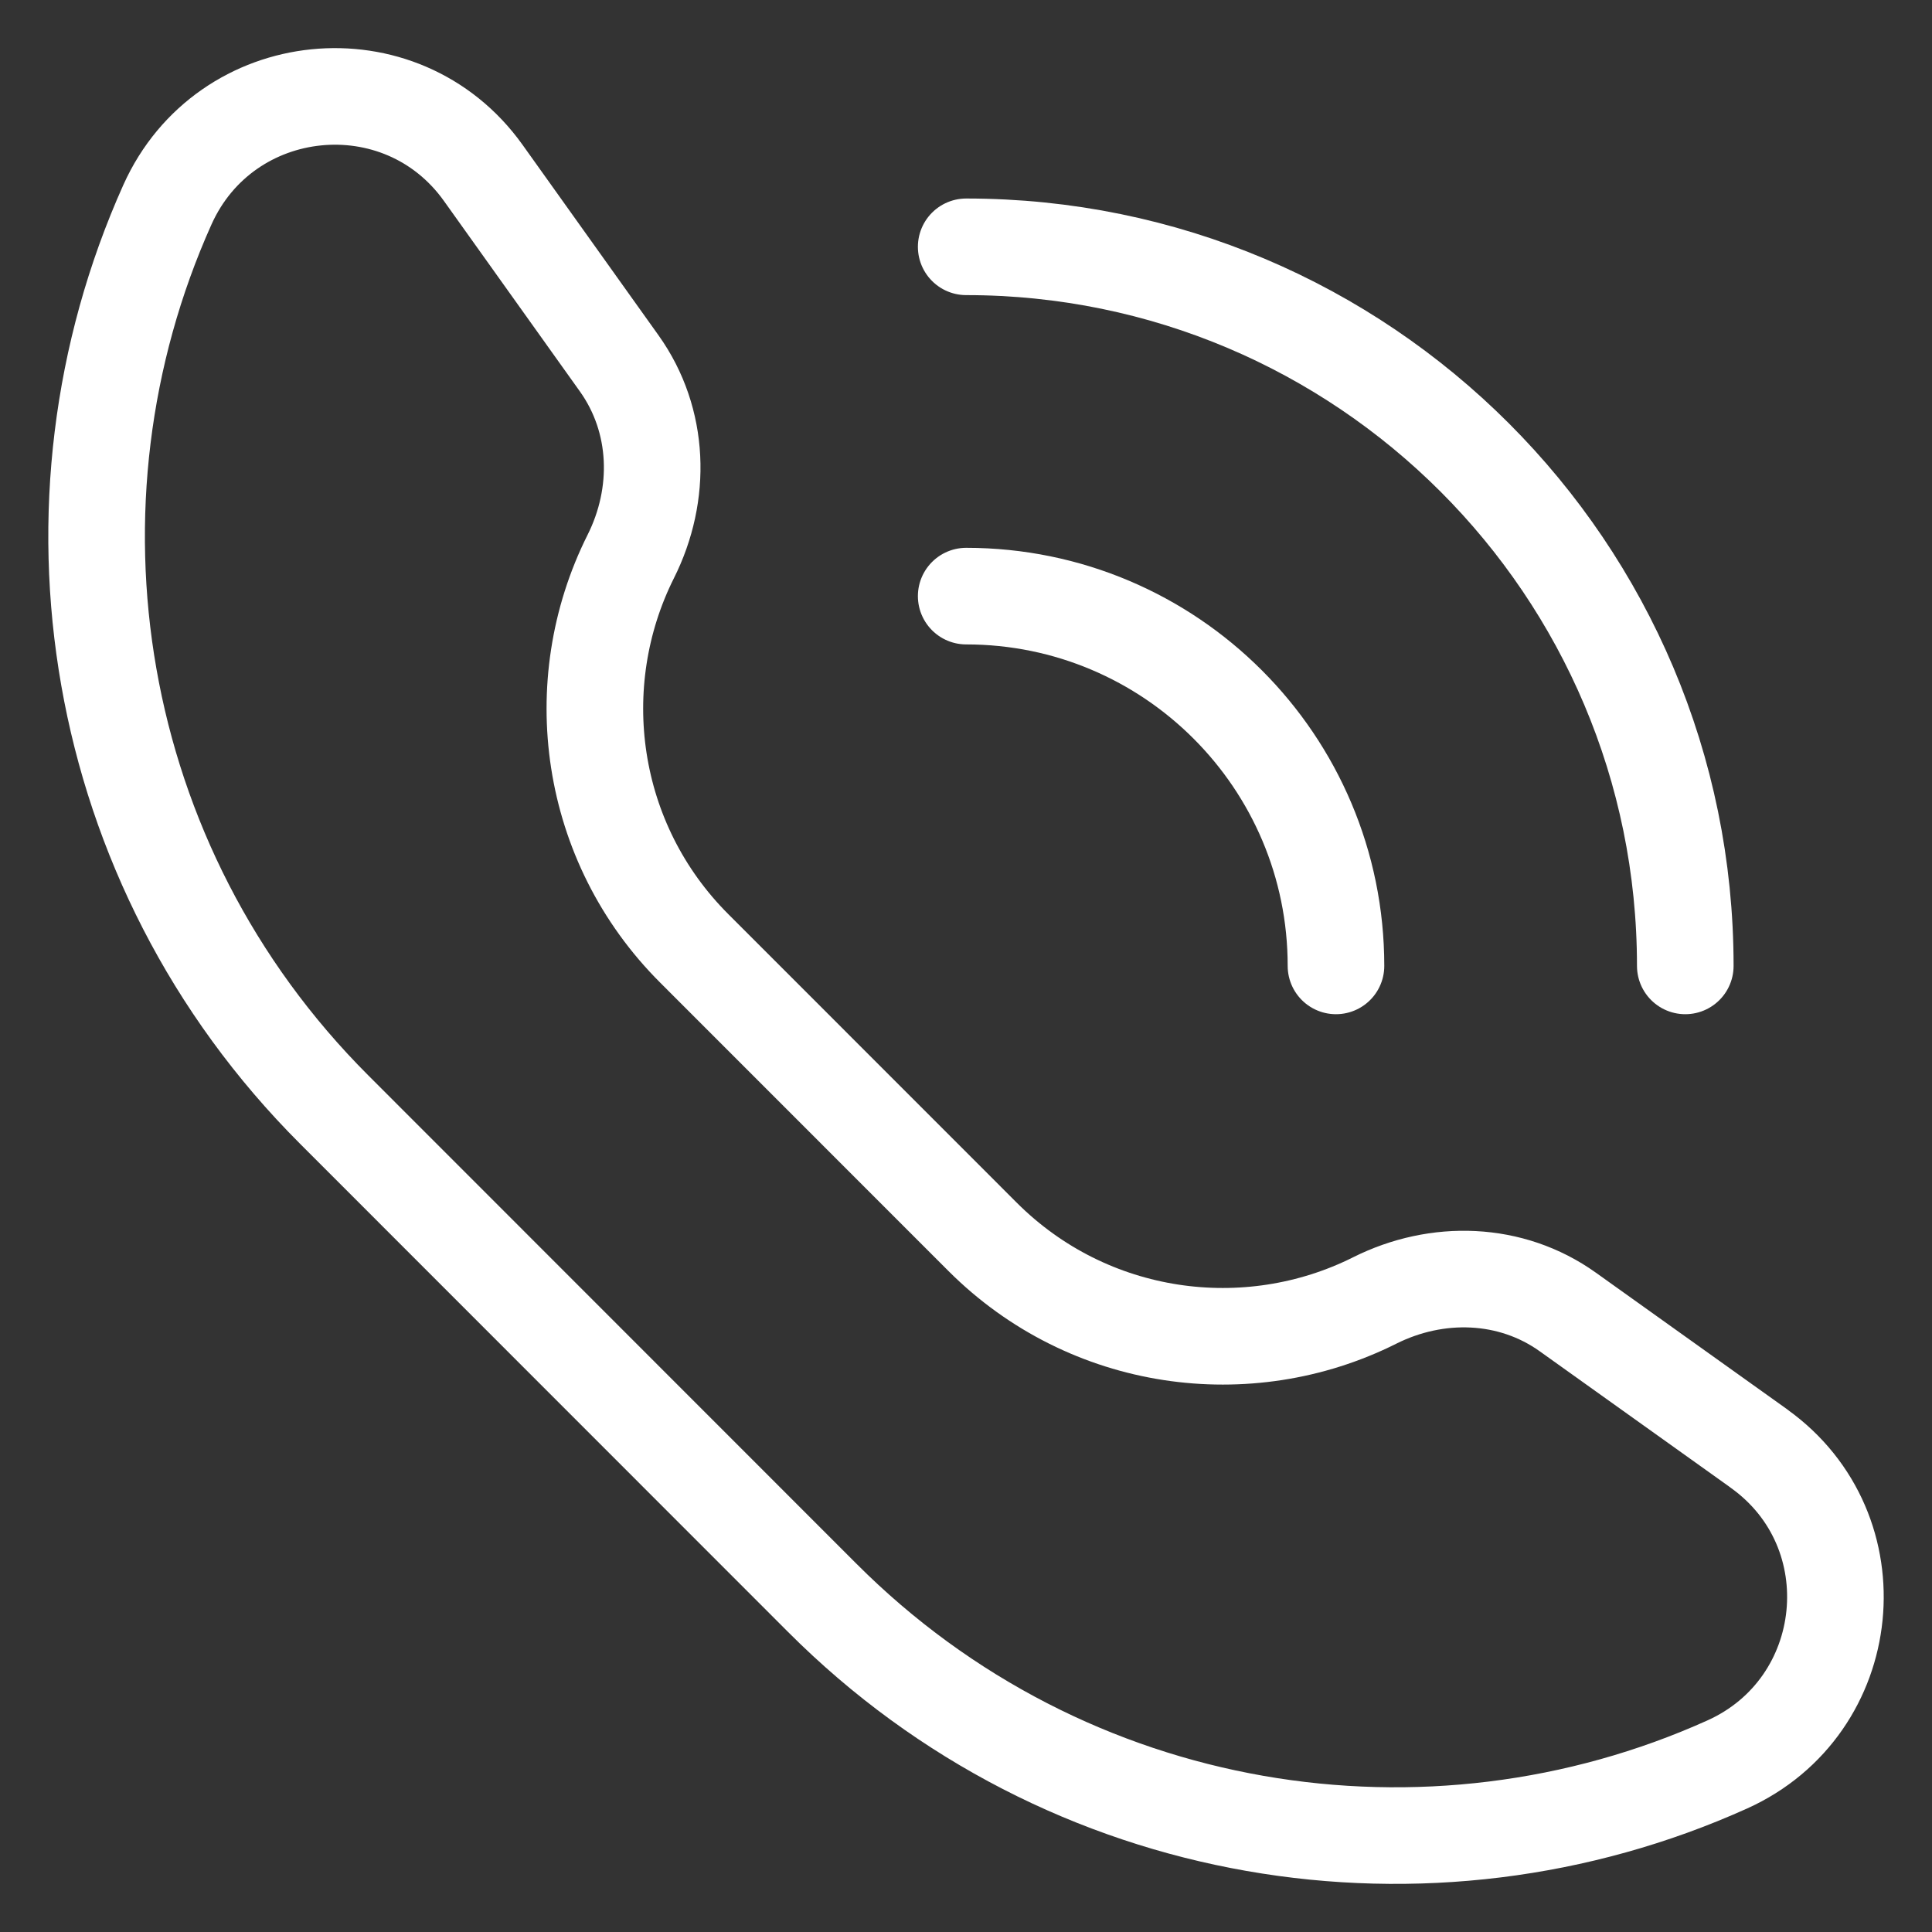 <?xml version="1.0" encoding="utf-8"?><svg width="20" height="20" viewBox="0 0 20 20" fill="none" xmlns="http://www.w3.org/2000/svg">
<rect x="0" y="0" width="20" height="20" fill="#333333" stroke="none"/>
<path d="M18.209 14.996C19.398 15.846 19.213 17.664 17.882 18.265C14.798 19.655 11.045 19.078 8.511 16.54L3.459 11.486C0.925 8.953 0.349 5.203 1.733 2.119C2.332 0.785 4.152 0.6 5.002 1.789L6.411 3.763C6.831 4.353 6.853 5.117 6.529 5.762C5.869 7.08 6.09 8.724 7.189 9.82L10.172 12.804C11.271 13.902 12.916 14.121 14.23 13.463C14.876 13.139 15.642 13.162 16.229 13.581L18.206 14.993L18.209 14.996Z" stroke="white" stroke-linecap="round" stroke-linejoin="round"/>
<path d="M10.002 6.171C12.116 6.171 13.83 7.885 13.83 9.999" stroke="white" stroke-linecap="round" stroke-linejoin="round"/>
<path d="M10.002 2.555C14.113 2.555 17.446 5.888 17.446 9.999" stroke="white" stroke-linecap="round" stroke-linejoin="round"/>
</svg>
